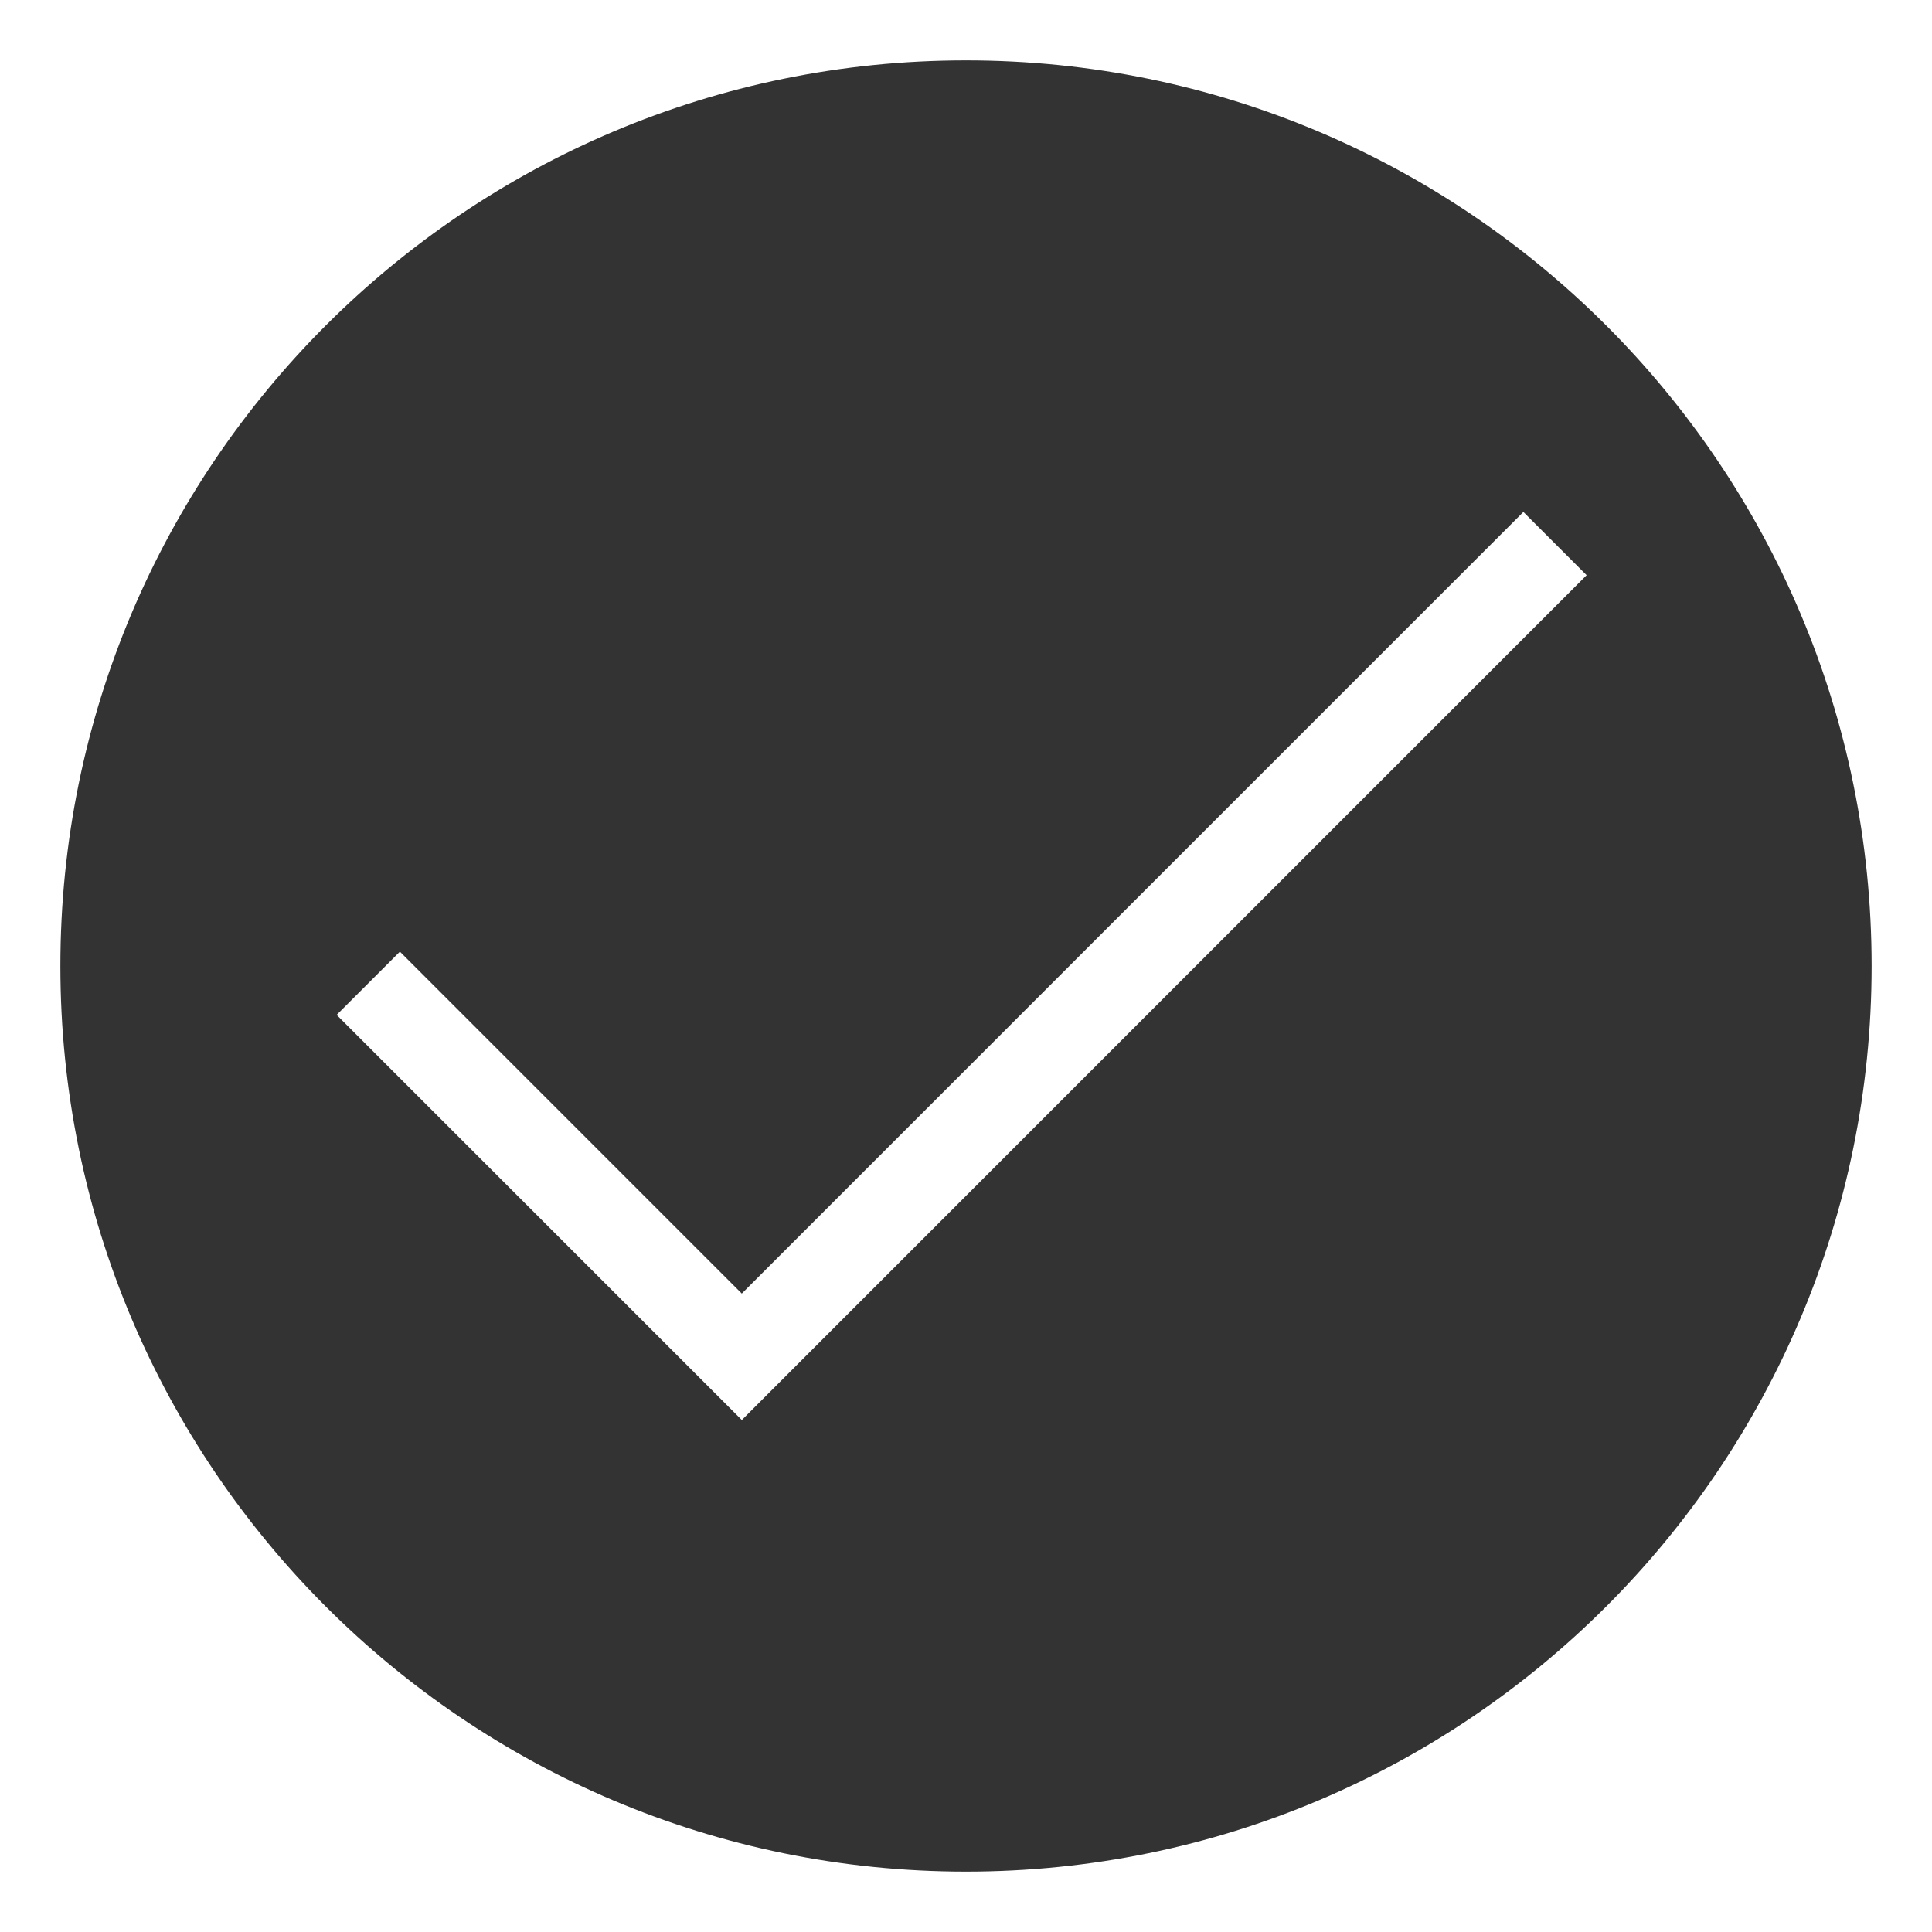 <svg height='100px' width='100px'  fill="#333333" xmlns="http://www.w3.org/2000/svg" xmlns:xlink="http://www.w3.org/1999/xlink" version="1.1" x="0px" y="0px" viewBox="0 0 60 60" enable-background="new 0 0 60 60" xml:space="preserve"><path d="M30,1.875C14.467,1.875,1.875,14.467,1.875,30c0,15.532,12.592,28.125,28.125,28.125c15.532,0,28.125-12.593,28.125-28.125  C58.125,14.467,45.532,1.875,30,1.875z M23.038,44.1l-1.963-1.963L10.455,31.518l1.964-1.964l10.618,10.619l24.273-24.274  l1.964,1.964L23.038,44.1z"></path></svg>